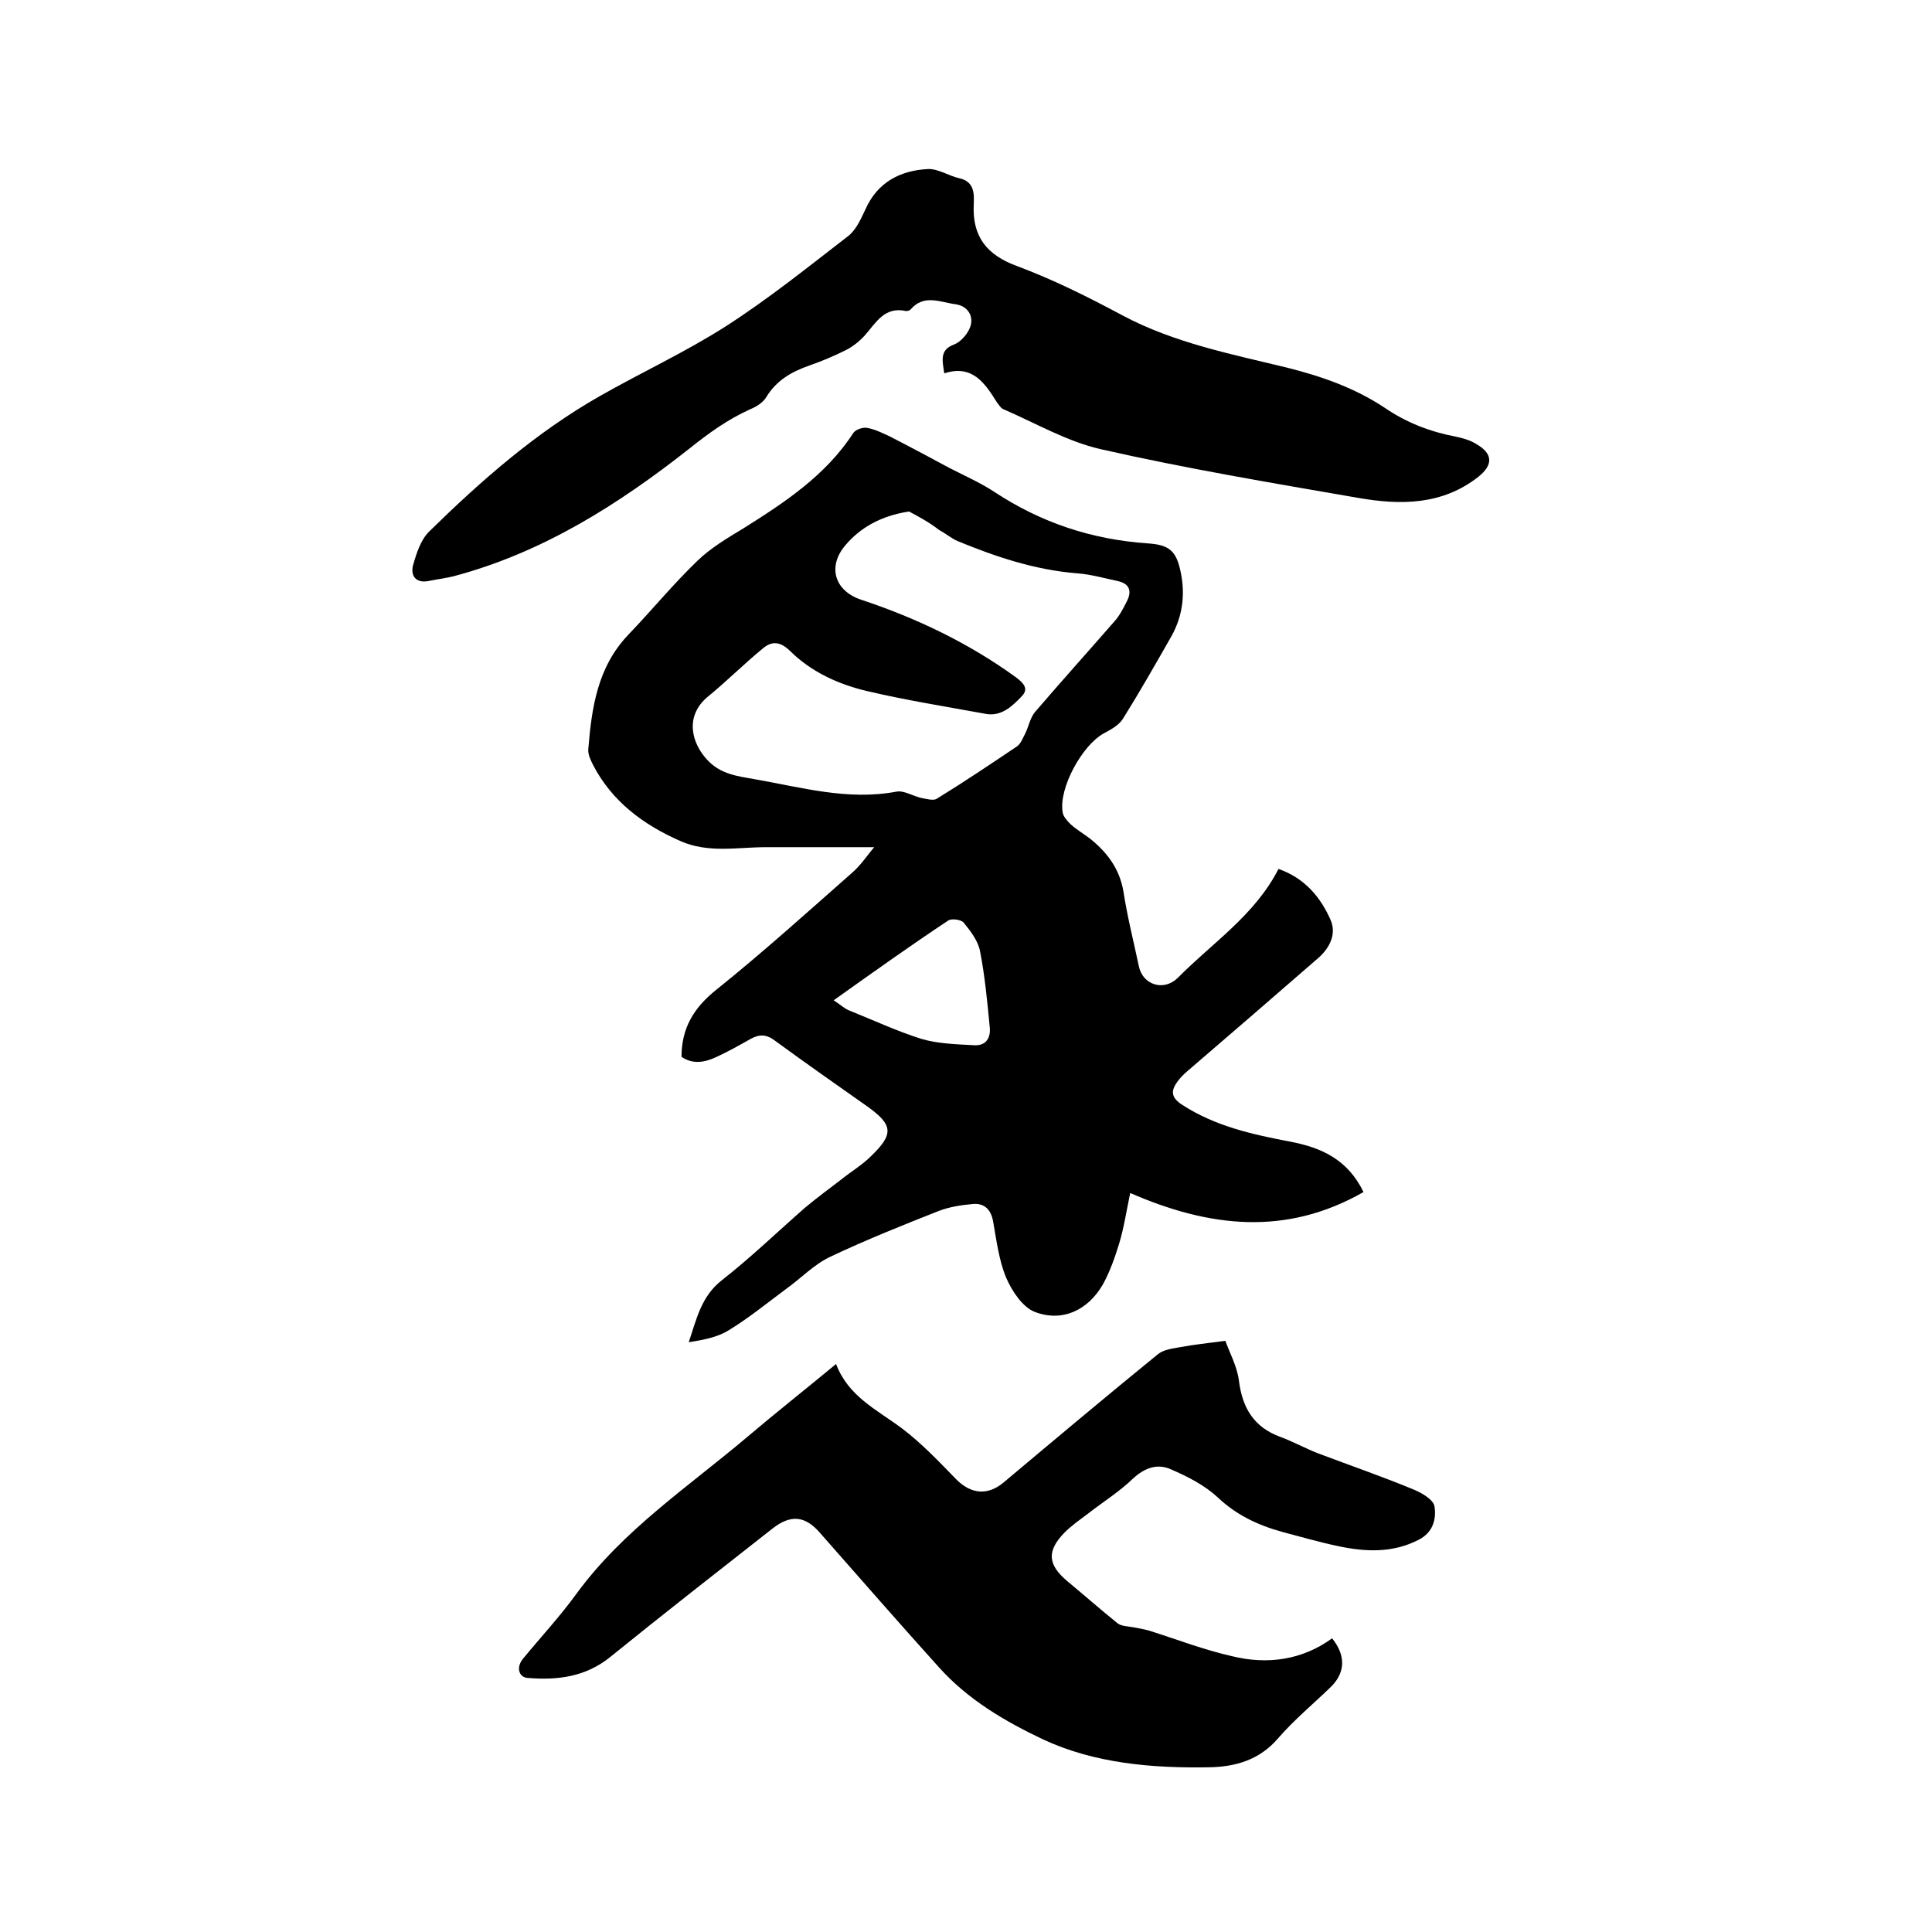 <svg enable-background="new 0 0 400 400" viewBox="0 0 400 400" xmlns="http://www.w3.org/2000/svg"><path d="m282.3 246.8c-16.1 9.2-32 7.3-48.3.2-.8 3.8-1.3 7.2-2.3 10.5-.9 2.9-1.9 5.8-3.4 8.5-3.1 5.3-8.4 7.8-14.1 5.6-2.5-1-4.7-4.3-5.9-7.1-1.5-3.6-2-7.8-2.7-11.7-.5-2.6-2-3.8-4.4-3.5-2.3.2-4.7.6-6.8 1.4-7.6 3-15.1 6-22.5 9.5-3.4 1.6-6.1 4.5-9.2 6.7-3.9 2.9-7.7 6-11.8 8.5-2.4 1.5-5.3 2-8.3 2.5 1.6-4.8 2.6-9.5 6.8-12.8 6-4.7 11.5-10 17.2-15 2.5-2.1 5.1-4 7.7-6 2-1.6 4.2-2.9 6-4.7 4.8-4.6 4.6-6.5-.7-10.3-6.4-4.5-12.8-9-19.1-13.6-1.8-1.4-3.3-1.4-5.1-.4-2.3 1.3-4.6 2.6-7 3.7-2.5 1.2-5 1.6-7.3 0 0-5.9 2.5-10.1 7.1-13.8 9.6-7.7 18.8-16 28.1-24.2 1.9-1.6 3.3-3.8 4.7-5.4-7.5 0-15 0-22.4 0-6 0-12 1.3-17.8-1.3-7.7-3.4-14.1-8.2-18-15.7-.5-1-1.1-2.2-1-3.3.7-8.6 1.9-17 8.3-23.7 4.8-5 9.3-10.5 14.3-15.3 2.8-2.7 6.2-4.7 9.5-6.7 8.6-5.4 17.1-11 22.8-19.8.5-.7 2-1.2 2.9-1 1.6.3 3.2 1.1 4.7 1.8 4.1 2.1 8.2 4.3 12.3 6.5 3.1 1.6 6.3 3 9.2 4.9 9.7 6.4 20.2 9.9 31.8 10.7 4.6.3 6 1.6 6.9 6.2.9 4.5.3 8.9-1.9 12.9-3.3 5.8-6.6 11.6-10.1 17.2-.8 1.3-2.4 2.2-3.9 3-4.5 2.4-9.4 11.3-8.6 16.3.1.9.9 1.8 1.6 2.5 1.3 1.2 2.9 2.1 4.3 3.2 3.4 2.8 5.9 6.1 6.7 10.8.8 5.2 2.1 10.3 3.2 15.5.8 3.8 5.1 5.2 8 2.4 7.2-7.3 16-13 20.9-22.6 5.4 1.9 8.7 5.8 10.8 10.6 1.2 2.8-.1 5.6-2.4 7.7-9.1 7.9-18.2 15.8-27.3 23.6-.7.6-1.4 1.3-2 2.1-1.4 1.9-1.4 3.3.9 4.8 6.9 4.5 14.7 6.2 22.6 7.7 6.2 1.2 11.7 3.6 15 10.4zm-94.1-140.9c-5.9.9-10.1 3.4-13.1 6.9-3.9 4.5-2.3 9.6 3.3 11.4 11.4 3.8 22.1 8.9 31.9 16 1.6 1.2 2.8 2.4 1.2 4-1.9 2-4.2 4.2-7.4 3.6-8.2-1.5-16.4-2.8-24.5-4.7-6-1.4-11.7-4-16.1-8.4-2-1.9-3.7-2-5.5-.5-3.9 3.2-7.5 6.8-11.4 10-4.9 4-3.5 9.7 0 13.3 2.7 2.8 6.1 3.2 9.5 3.8 9.8 1.7 19.4 4.5 29.5 2.6 1.5-.3 3.4.9 5.1 1.3 1.1.2 2.5.6 3.2.2 5.7-3.5 11.2-7.2 16.7-10.9.8-.6 1.2-1.8 1.7-2.7.7-1.5 1-3.2 2-4.4 5.4-6.3 10.9-12.4 16.3-18.6 1.2-1.3 2-2.9 2.8-4.5 1-2.1.3-3.5-2-4-2.8-.6-5.6-1.4-8.4-1.6-8.7-.7-16.8-3.4-24.8-6.7-1.3-.6-2.5-1.6-3.8-2.3-2.2-1.7-4.5-2.9-6.2-3.8zm-15.6 101.2c1.4.9 2.2 1.7 3.2 2.1 5 2 9.9 4.3 15 5.9 3.4 1 7.2 1.1 10.8 1.3 2.6.2 3.6-1.6 3.3-3.9-.5-5.2-1-10.5-2-15.6-.4-2.1-2-4.2-3.4-5.9-.5-.6-2.5-.9-3.2-.4-7.7 5.1-15.4 10.6-23.7 16.5z"/><path d="m275.8 339.2c2.9 3.6 2.7 7.1-.2 10-3.6 3.5-7.6 6.8-10.9 10.6-3.9 4.6-8.9 6-14.4 6.1-11.8.2-23.7-.8-34.4-5.8-7.8-3.7-15.5-8.2-21.5-14.9-8.3-9.2-16.4-18.5-24.6-27.8-3.1-3.6-6.1-3.9-9.9-.9-11.2 8.8-22.5 17.6-33.6 26.6-5.1 4.1-10.9 4.8-17 4.3-1.9-.1-2.5-2.2-1-4 3.7-4.5 7.7-8.8 11.1-13.5 9.6-13.1 23-22 35.2-32.3 6-5.1 12.1-9.9 18.5-15.2 2.5 6.7 8.5 9.5 13.6 13.3 4.1 3.1 7.7 6.9 11.3 10.6 3 3 6.4 3.4 9.7.7 10.6-8.9 21.2-17.8 32-26.6 1.2-1 3.1-1.2 4.7-1.5 2.7-.5 5.5-.8 9.3-1.3.8 2.3 2.4 5.2 2.8 8.2.7 5.7 3.1 9.7 8.6 11.7 2.7 1 5.2 2.4 7.8 3.4 6.6 2.5 13.3 4.8 19.8 7.5 1.7.7 4.1 2.1 4.3 3.5.4 2.6-.3 5.4-3.3 6.9-5.4 2.8-11.1 2.5-16.7 1.3-3.8-.8-7.6-1.9-11.4-2.9-5.1-1.4-9.6-3.5-13.5-7.2-2.7-2.5-6.2-4.3-9.7-5.8-2.7-1.2-5.3-.4-7.8 1.9-2.9 2.8-6.3 4.9-9.5 7.4-1.6 1.2-3.3 2.4-4.7 3.8-3.7 3.8-3.5 6.6.5 10 3.5 2.9 6.9 5.9 10.5 8.8.8.6 2.1.6 3.2.8s2.2.4 3.3.7c5.7 1.8 11.4 4 17.2 5.3 7.3 1.8 14.5.8 20.7-3.7z"/><path d="m195.5 77.3c-.4-2.7-1-4.9 2.1-6 1.2-.5 2.4-1.8 3-3 1.3-2.4 0-4.9-2.7-5.3-3.2-.4-6.6-2.2-9.4 1.1-.2.2-.6.3-.9.3-4.5-1-6.2 2.4-8.6 5.1-1.1 1.2-2.5 2.3-3.9 3-2.4 1.2-5 2.3-7.6 3.2-3.7 1.3-6.8 3.1-8.9 6.6-.7 1.1-2 1.9-3.2 2.4-4.7 2.1-8.7 5-12.7 8.2-14.6 11.5-30.2 21.4-48.4 26.3-1.8.5-3.7.7-5.6 1.1-2.7.5-3.7-1.2-3.2-3.2.7-2.5 1.6-5.3 3.3-7 10.8-10.6 22.2-20.6 35.4-28.1 8.6-4.9 17.7-9.1 26-14.4 8.9-5.7 17.2-12.4 25.5-18.8 1.6-1.3 2.6-3.6 3.5-5.5 2.5-5.6 7.2-8 12.9-8.3 2.1-.1 4.3 1.4 6.5 1.9 3.2.7 3.1 3.3 3 5.5-.3 6.6 2.7 10.4 9 12.7 7.5 2.8 14.7 6.4 21.8 10.2 10.7 5.7 22.5 8 34 10.8 7.2 1.8 14.1 4.2 20.4 8.4 4.4 3 9.3 4.9 14.6 5.9 1.4.3 2.9.7 4.2 1.5 3.5 2 3.6 4.3.5 6.8-7.5 5.9-16.1 5.9-24.8 4.4-17.9-3.1-35.8-6.1-53.4-10.1-7-1.6-13.5-5.4-20.2-8.3-.5-.2-.9-.9-1.3-1.4-2.5-4-5.1-7.9-10.9-6z"/></svg>